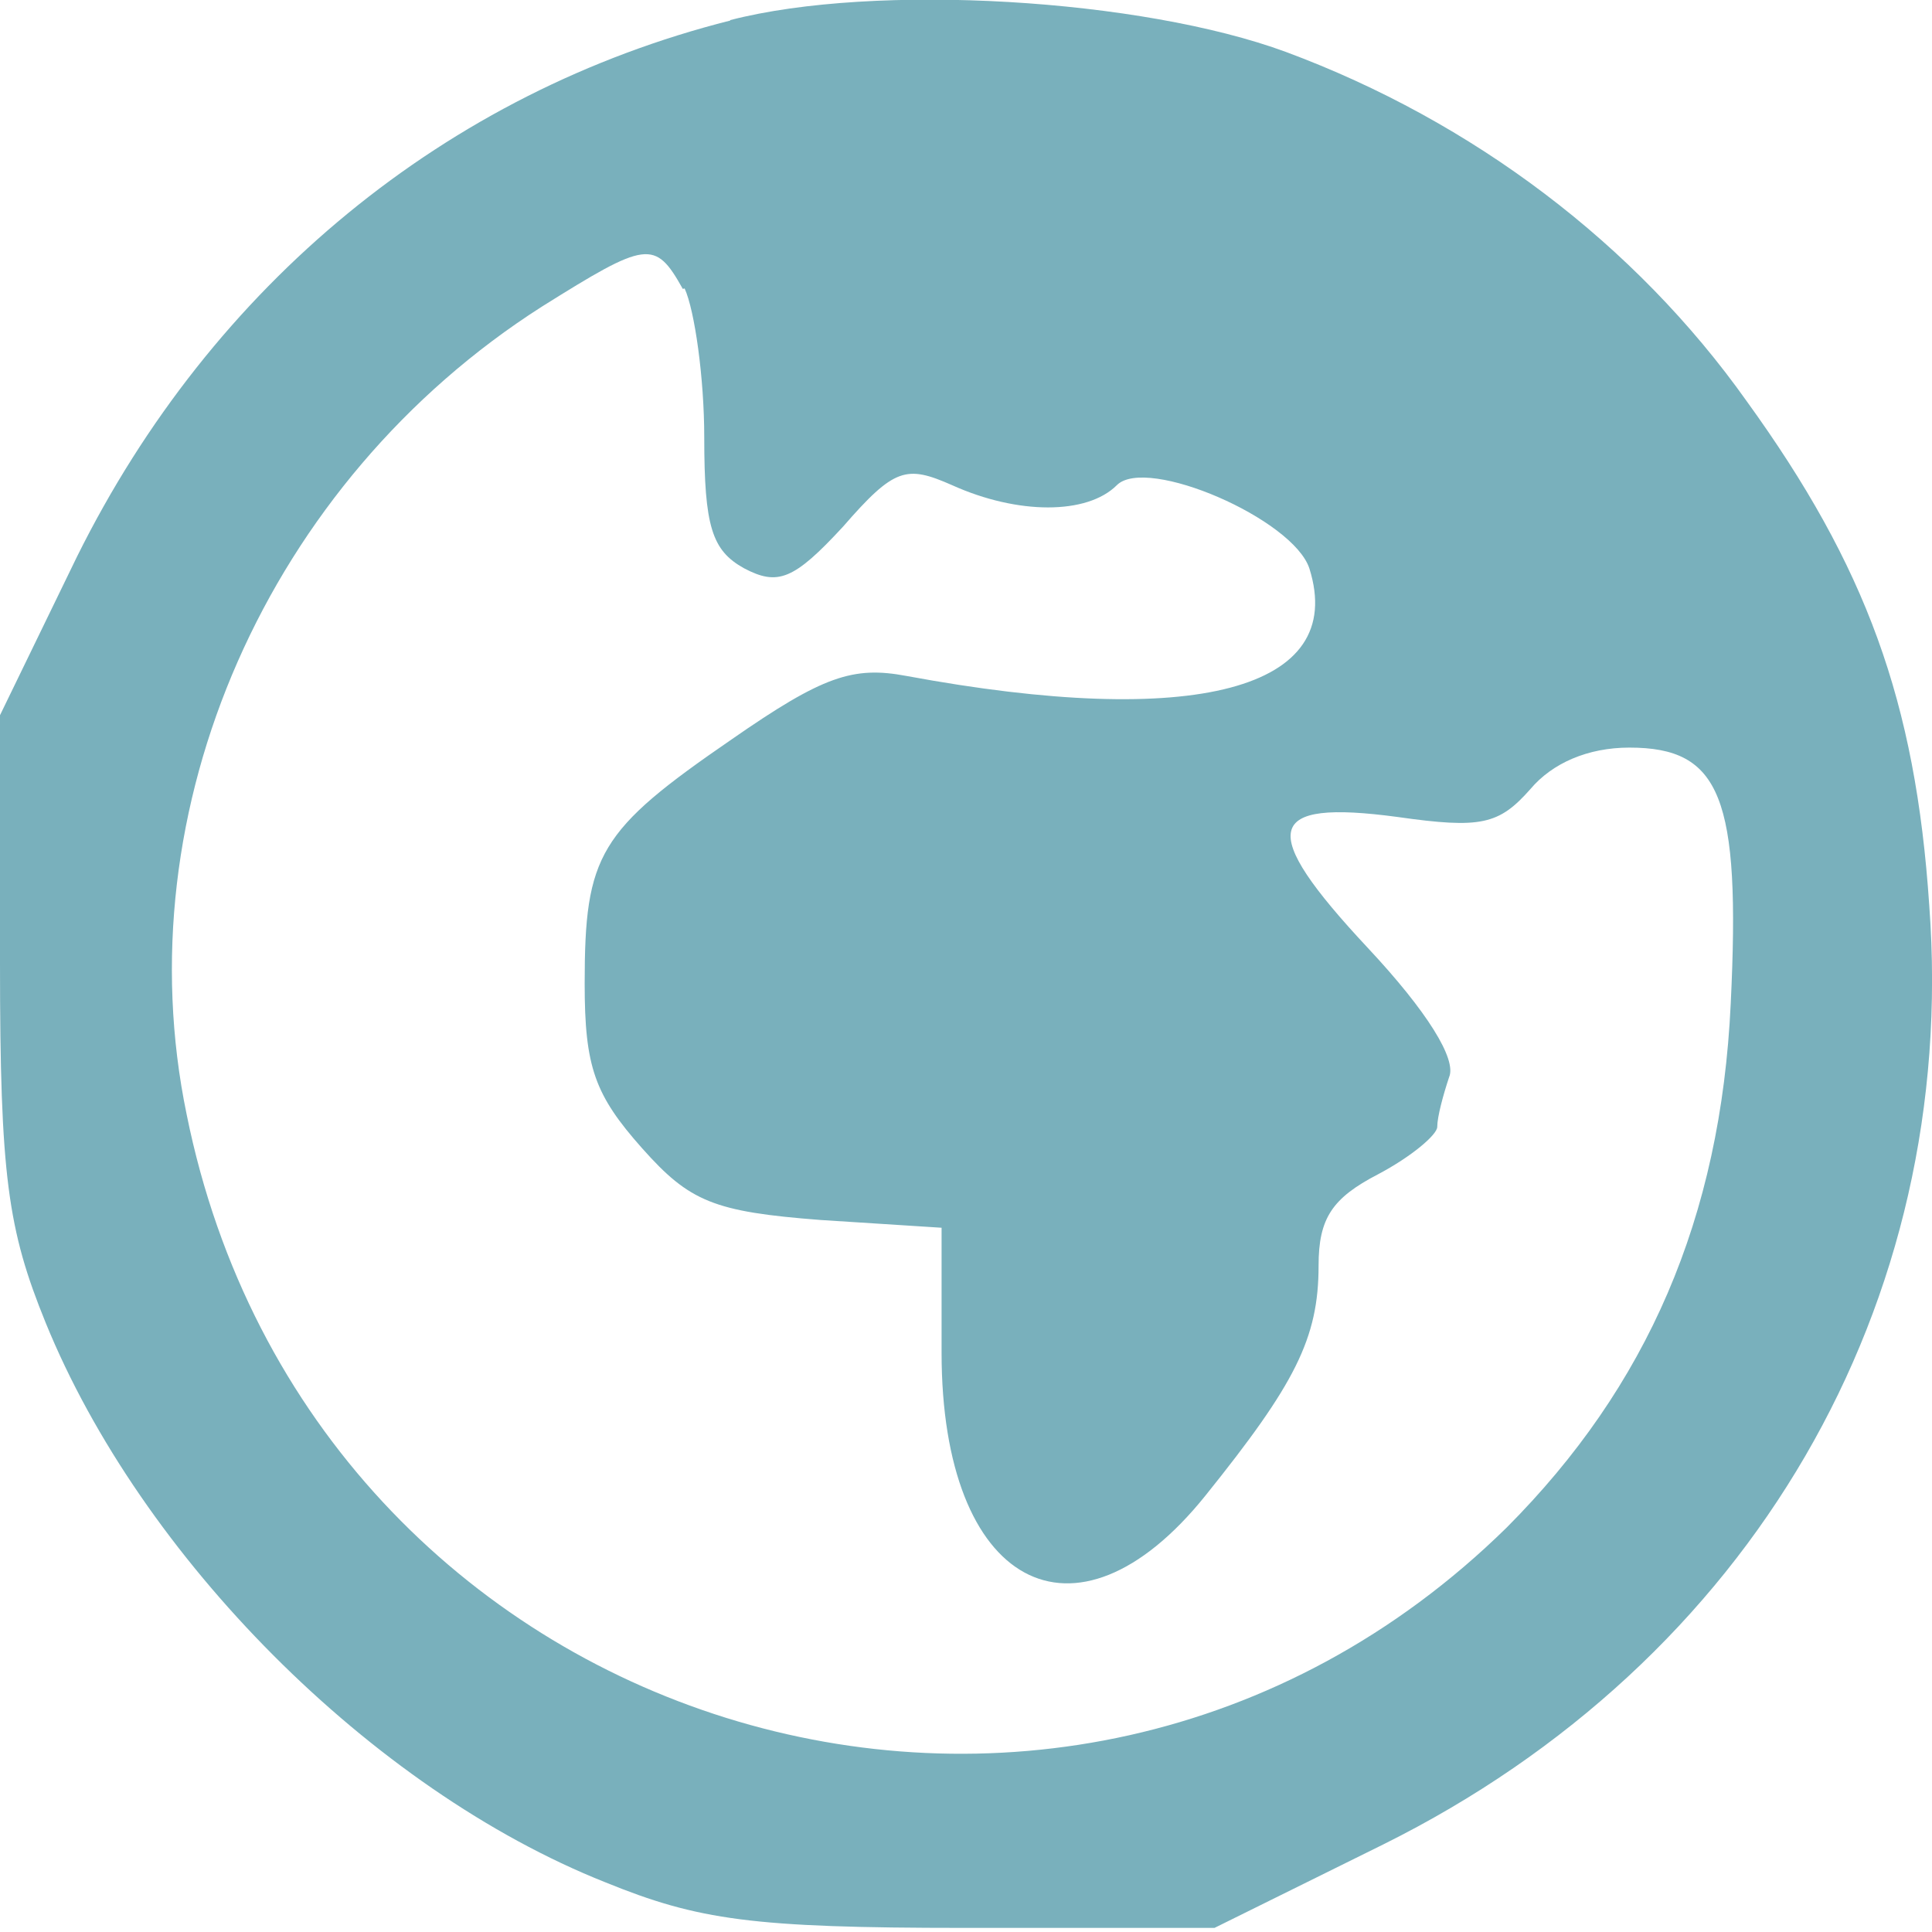 <?xml version="1.0" encoding="UTF-8" standalone="no"?>
<!-- Created with Inkscape (http://www.inkscape.org/) -->

<svg
   width="16"
   height="16"
   viewBox="0 0 4.233 4.233"
   version="1.1"
   id="svg6677"
   sodipodi:docname="offer-icon-route.svg"
   inkscape:version="1.1.2 (0a00cf5339, 2022-02-04)"
   xmlns:inkscape="http://www.inkscape.org/namespaces/inkscape"
   xmlns:sodipodi="http://sodipodi.sourceforge.net/DTD/sodipodi-0.dtd"
   xmlns="http://www.w3.org/2000/svg"
   xmlns:svg="http://www.w3.org/2000/svg">
  <sodipodi:namedview
     id="namedview6"
     pagecolor="#ffffff"
     bordercolor="#666666"
     borderopacity="1.0"
     inkscape:pageshadow="2"
     inkscape:pageopacity="0.0"
     inkscape:pagecheckerboard="0"
     showgrid="false"
     inkscape:zoom="11.09375"
     inkscape:cx="19.425352"
     inkscape:cy="1.6676056"
     inkscape:window-width="1920"
     inkscape:window-height="896"
     inkscape:window-x="0"
     inkscape:window-y="0"
     inkscape:window-maximized="1"
     inkscape:current-layer="svg6677" />
  <defs
     id="defs6674" />
  <path
     d="m 1.6,0.045 c -0.622,0.157 -1.135,0.578 -1.431,1.174 L 0,1.567 v 0.544 c 0,0.465 0.017,0.583 0.1,0.787 0.209,0.513 0.713,1.022 1.226,1.226 0.204,0.083 0.322,0.1 0.787,0.1 h 0.548 l 0.37,-0.183 c 0.805,-0.4 1.261,-1.183 1.196,-2.057 -0.03,-0.448 -0.139,-0.744 -0.4,-1.105 -0.244,-0.344 -0.6,-0.613 -1.009,-0.765 -0.317,-0.117 -0.9,-0.152 -1.218,-0.07 z m -0.1,0.587 c 0.022,0.048 0.043,0.196 0.043,0.326 0,0.196 0.017,0.248 0.087,0.287 0.074,0.039 0.109,0.026 0.217,-0.091 0.113,-0.13 0.139,-0.135 0.239,-0.091 0.144,0.065 0.296,0.065 0.361,0 0.065,-0.065 0.387,0.074 0.422,0.183 0.083,0.265 -0.252,0.352 -0.883,0.235 -0.117,-0.022 -0.183,0 -0.383,0.139 -0.291,0.2 -0.322,0.252 -0.322,0.535 0,0.183 0.022,0.244 0.126,0.361 0.104,0.117 0.157,0.139 0.391,0.157 l 0.265,0.017 v 0.274 c 0,0.509 0.291,0.67 0.578,0.313 0.196,-0.244 0.248,-0.344 0.248,-0.504 0,-0.104 0.03,-0.148 0.13,-0.2 0.074,-0.039 0.13,-0.087 0.13,-0.104 0,-0.022 0.013,-0.07 0.026,-0.109 0.017,-0.039 -0.048,-0.144 -0.178,-0.283 -0.244,-0.261 -0.226,-0.326 0.065,-0.287 0.183,0.026 0.222,0.017 0.291,-0.061 0.048,-0.057 0.126,-0.091 0.217,-0.091 0.2,0 0.244,0.109 0.222,0.561 -0.022,0.47 -0.183,0.839 -0.491,1.148 -0.979,0.961 -2.618,0.452 -2.892,-0.905 -0.139,-0.67 0.178,-1.387 0.778,-1.77 0.23,-0.144 0.248,-0.148 0.309,-0.039 z"
     id="path1-3"
     style="fill:#79b0bc;fill-opacity:1;stroke-width:0.004" />
</svg>
